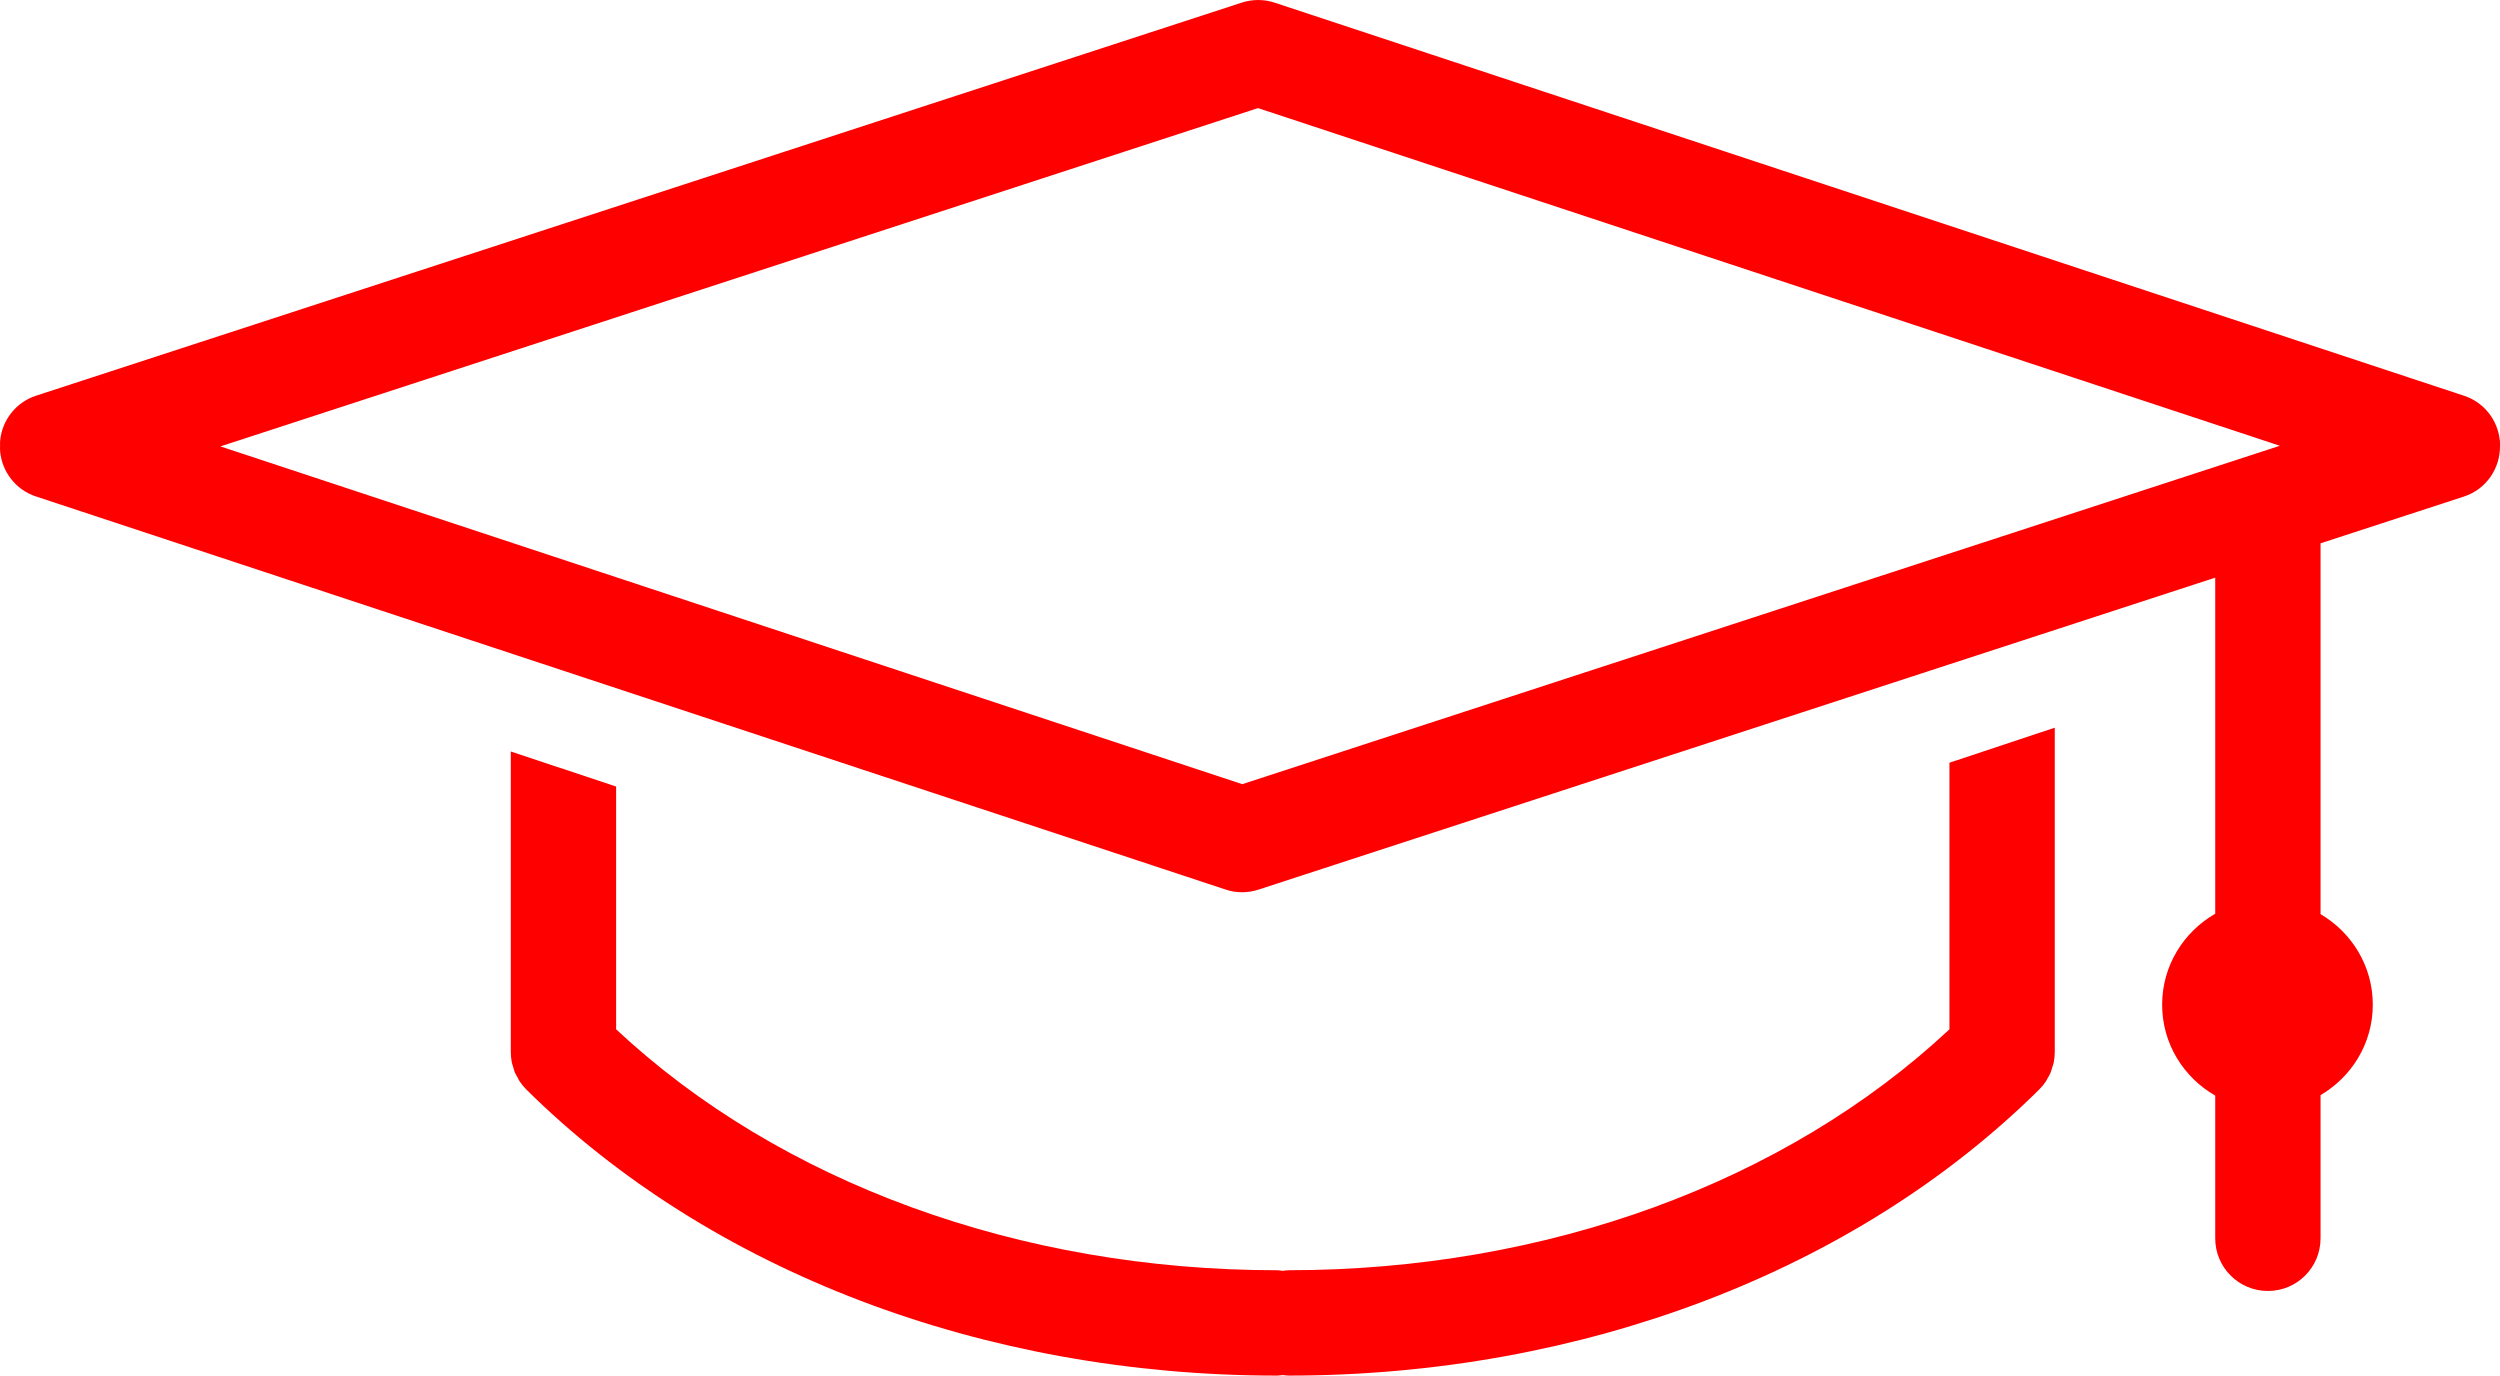 <?xml version="1.0" encoding="utf-8"?>
<!-- Generator: Adobe Illustrator 16.0.0, SVG Export Plug-In . SVG Version: 6.00 Build 0)  -->
<!DOCTYPE svg PUBLIC "-//W3C//DTD SVG 1.1//EN" "http://www.w3.org/Graphics/SVG/1.1/DTD/svg11.dtd">
<svg version="1.1" id="Capa_1" xmlns="http://www.w3.org/2000/svg" xmlns:xlink="http://www.w3.org/1999/xlink" x="0px" y="0px"
	 width="83.075px" height="45.71px" viewBox="0 0 83.075 45.71" enable-background="new 0 0 83.075 45.71" xml:space="preserve">
<g>
	<defs>
		<rect id="SVGID_1_" width="83.075" height="45.71"/>
	</defs>
	<clipPath id="SVGID_2_">
		<use xlink:href="#SVGID_1_"  overflow="visible"/>
	</clipPath>
	<path clip-path="url(#SVGID_2_)" fill="#ff0000" d="M83.075,14.806c0-0.055,0.003-0.108-0.003-0.161
		c0-0.007-0.004-0.015-0.005-0.023c-0.071-0.659-0.515-1.25-1.186-1.471L42.355,0.088c-0.352-0.116-0.734-0.117-1.092-0.001
		L1.201,13.148c-0.678,0.221-1.125,0.815-1.195,1.481v0.004c-0.007,0.062-0.004,0.123-0.004,0.185
		c-0.001,0.064-0.004,0.128,0.003,0.19c0.066,0.667,0.512,1.266,1.189,1.489l39.533,13.063c0.178,0.061,0.364,0.089,0.549,0.089
		c0.184,0,0.366-0.028,0.543-0.087l31.793-10.367v11.168c-1.05,0.605-1.764,1.725-1.764,3.023c0,1.297,0.714,2.417,1.764,3.021
		v4.742c0,0.968,0.783,1.75,1.75,1.75c0.968,0,1.75-0.782,1.75-1.75v-4.758c1.034-0.607,1.736-1.72,1.736-3.006
		c0-1.287-0.702-2.399-1.736-3.008V18.054l4.765-1.554C82.625,16.256,83.088,15.555,83.075,14.806 M41.28,26.058L7.324,14.834
		L41.803,3.592l33.956,11.221L41.28,26.058z"/>
	<path clip-path="url(#SVGID_2_)" fill="#ff0000" d="M64.78,34.205c-5.447,5.091-13.4,8.005-21.965,8.005
		c-0.063,0-0.126,0.012-0.188,0.02c-0.063-0.008-0.124-0.02-0.189-0.02c-8.563,0-16.518-2.914-21.964-8.006v-8.067l-3.5-1.165v9.991
		v0.005c0.001,0.115,0.012,0.229,0.035,0.344c0.009,0.044,0.028,0.086,0.04,0.131c0.019,0.065,0.035,0.132,0.06,0.195
		c0.025,0.059,0.06,0.112,0.09,0.167c0.025,0.045,0.044,0.092,0.072,0.133c0.065,0.097,0.139,0.186,0.22,0.267
		c0.001,0.001,0.001,0.002,0.003,0.003c6.101,6.039,15.193,9.503,24.944,9.503c0.065,0,0.126-0.013,0.189-0.019
		c0.063,0.006,0.125,0.019,0.188,0.019c9.75,0,18.843-3.464,24.944-9.503l0.001-0.002c0.083-0.081,0.158-0.171,0.223-0.269
		c0.019-0.026,0.028-0.056,0.045-0.082c0.042-0.071,0.085-0.142,0.116-0.219c0.023-0.053,0.034-0.109,0.051-0.164
		c0.018-0.055,0.038-0.105,0.05-0.163c0.022-0.111,0.033-0.226,0.035-0.341v-0.005V24.181l-3.5,1.164V34.205z"/>
</g>
</svg>
